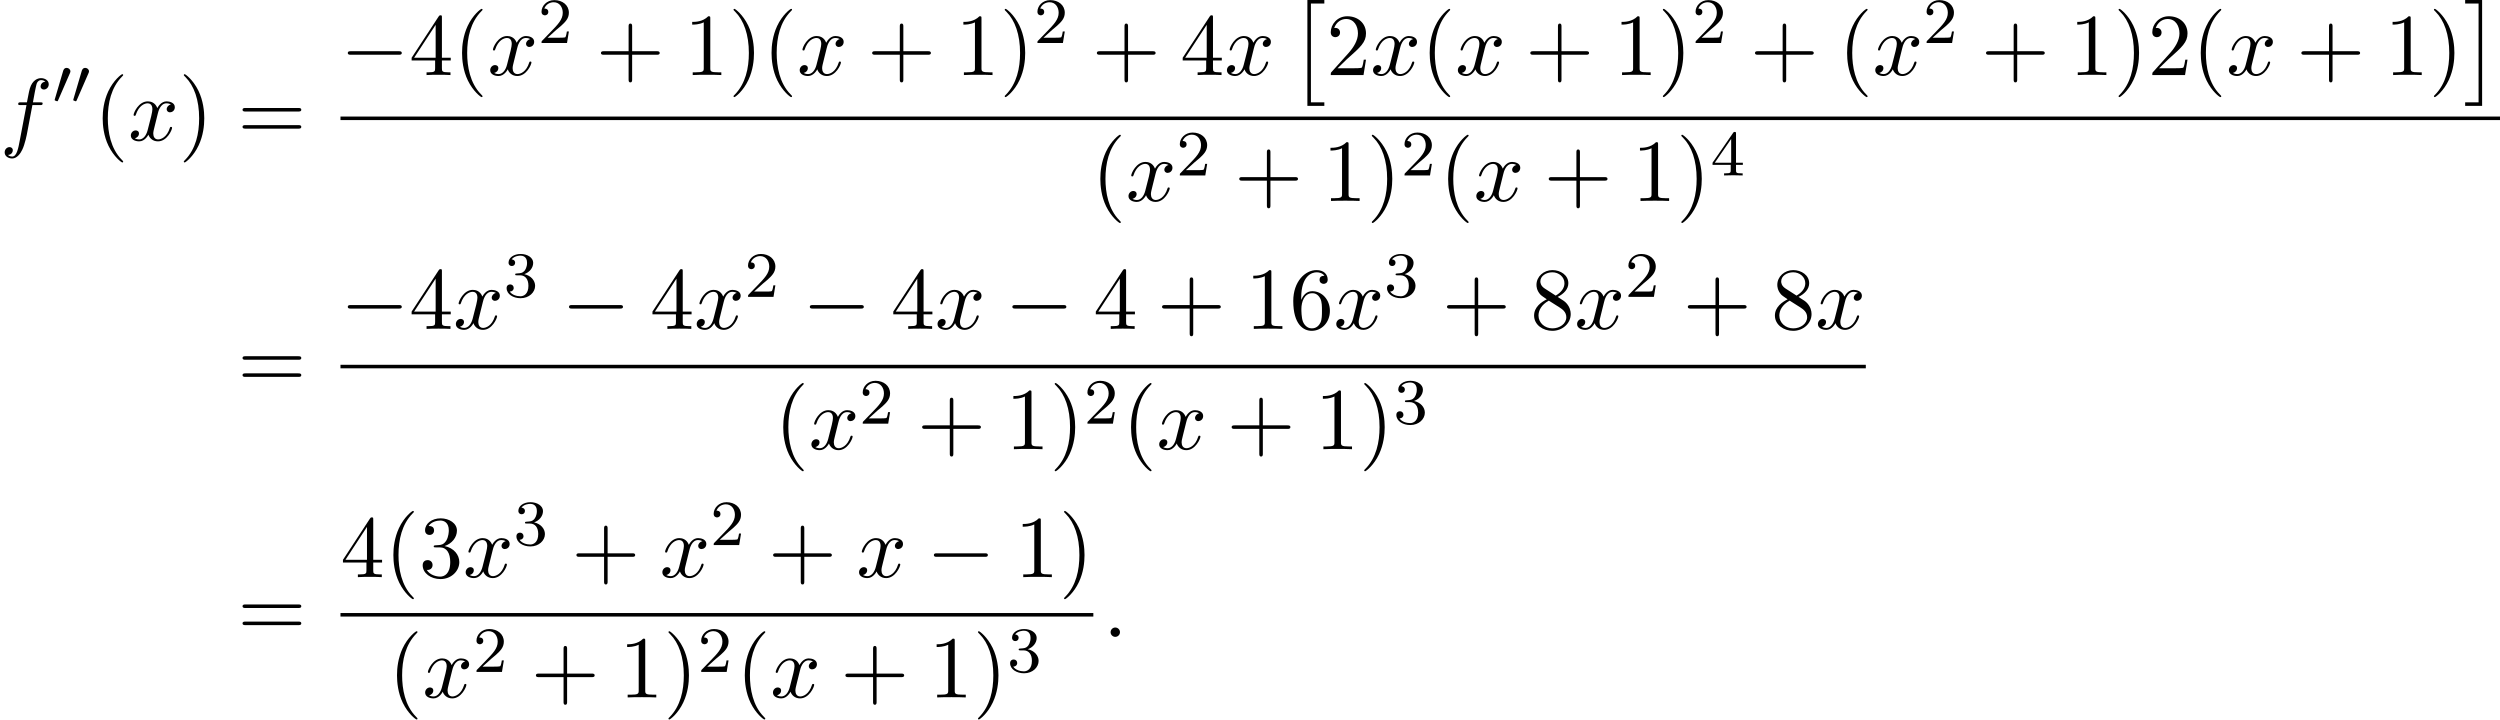 <?xml version='1.0' encoding='UTF-8'?>
<!-- This file was generated by dvisvgm 2.13.3 -->
<svg version='1.1' xmlns='http://www.w3.org/2000/svg' xmlns:xlink='http://www.w3.org/1999/xlink' width='308.883pt' height='88.897pt' viewBox='78.086 80.697 308.883 88.897'>
<defs>
<path id='g0-2' d='M2.204 12.644H4.298V12.207H2.64V0H4.298V-.436H2.204V12.644Z'/>
<path id='g0-3' d='M2.335 12.644V-.436H.24V0H1.898V12.207H.24V12.644H2.335Z'/>
<path id='g1-48' d='M2.112-3.778C2.152-3.881 2.184-3.937 2.184-4.017C2.184-4.28 1.945-4.455 1.722-4.455C1.403-4.455 1.315-4.176 1.283-4.065L.271-.63C.239-.534 .239-.51 .239-.502C.239-.43 .287-.414 .367-.391C.51-.327 .526-.327 .542-.327C.566-.327 .614-.327 .669-.462L2.112-3.778Z'/>
<path id='g3-58' d='M2.095-.578C2.095-.895 1.833-1.156 1.516-1.156S.938-.895 .938-.578S1.2 0 1.516 0S2.095-.262 2.095-.578Z'/>
<path id='g3-102' d='M4.004-4.364H4.942C5.16-4.364 5.269-4.364 5.269-4.582C5.269-4.702 5.16-4.702 4.975-4.702H4.069L4.298-5.945C4.342-6.175 4.495-6.949 4.56-7.08C4.658-7.287 4.844-7.451 5.073-7.451C5.116-7.451 5.4-7.451 5.607-7.255C5.127-7.211 5.018-6.829 5.018-6.665C5.018-6.415 5.215-6.284 5.422-6.284C5.705-6.284 6.022-6.524 6.022-6.938C6.022-7.44 5.52-7.691 5.073-7.691C4.702-7.691 4.015-7.495 3.687-6.415C3.622-6.185 3.589-6.076 3.327-4.702H2.575C2.367-4.702 2.247-4.702 2.247-4.495C2.247-4.364 2.345-4.364 2.553-4.364H3.273L2.455-.055C2.258 1.004 2.073 1.996 1.505 1.996C1.462 1.996 1.189 1.996 .982 1.8C1.484 1.767 1.582 1.375 1.582 1.211C1.582 .96 1.385 .829 1.178 .829C.895 .829 .578 1.069 .578 1.484C.578 1.975 1.058 2.236 1.505 2.236C2.105 2.236 2.542 1.593 2.738 1.178C3.087 .491 3.338-.829 3.349-.905L4.004-4.364Z'/>
<path id='g3-120' d='M3.644-3.295C3.709-3.578 3.96-4.582 4.724-4.582C4.778-4.582 5.04-4.582 5.269-4.44C4.964-4.385 4.745-4.113 4.745-3.851C4.745-3.676 4.865-3.469 5.16-3.469C5.4-3.469 5.749-3.665 5.749-4.102C5.749-4.669 5.105-4.822 4.735-4.822C4.102-4.822 3.72-4.244 3.589-3.993C3.316-4.713 2.727-4.822 2.411-4.822C1.276-4.822 .655-3.415 .655-3.142C.655-3.033 .764-3.033 .785-3.033C.873-3.033 .905-3.055 .927-3.153C1.298-4.309 2.018-4.582 2.389-4.582C2.596-4.582 2.978-4.484 2.978-3.851C2.978-3.513 2.793-2.782 2.389-1.255C2.215-.578 1.833-.12 1.353-.12C1.287-.12 1.036-.12 .807-.262C1.08-.316 1.32-.545 1.32-.851C1.32-1.145 1.08-1.233 .916-1.233C.589-1.233 .316-.949 .316-.6C.316-.098 .862 .12 1.342 .12C2.062 .12 2.455-.644 2.487-.709C2.618-.305 3.011 .12 3.665 .12C4.789 .12 5.411-1.287 5.411-1.56C5.411-1.669 5.313-1.669 5.28-1.669C5.182-1.669 5.16-1.625 5.138-1.549C4.778-.382 4.036-.12 3.687-.12C3.262-.12 3.087-.469 3.087-.84C3.087-1.08 3.153-1.32 3.273-1.8L3.644-3.295Z'/>
<path id='g5-40' d='M3.611 2.618C3.611 2.585 3.611 2.564 3.425 2.378C2.062 1.004 1.713-1.058 1.713-2.727C1.713-4.625 2.127-6.524 3.469-7.887C3.611-8.018 3.611-8.04 3.611-8.073C3.611-8.149 3.567-8.182 3.502-8.182C3.393-8.182 2.411-7.44 1.767-6.055C1.211-4.855 1.08-3.644 1.08-2.727C1.08-1.876 1.2-.556 1.8 .676C2.455 2.018 3.393 2.727 3.502 2.727C3.567 2.727 3.611 2.695 3.611 2.618Z'/>
<path id='g5-41' d='M3.153-2.727C3.153-3.578 3.033-4.898 2.433-6.131C1.778-7.473 .84-8.182 .731-8.182C.665-8.182 .622-8.138 .622-8.073C.622-8.04 .622-8.018 .829-7.822C1.898-6.742 2.52-5.007 2.52-2.727C2.52-.862 2.116 1.058 .764 2.433C.622 2.564 .622 2.585 .622 2.618C.622 2.684 .665 2.727 .731 2.727C.84 2.727 1.822 1.985 2.465 .6C3.022-.6 3.153-1.811 3.153-2.727Z'/>
<path id='g5-43' d='M4.462-2.509H7.505C7.658-2.509 7.865-2.509 7.865-2.727S7.658-2.945 7.505-2.945H4.462V-6C4.462-6.153 4.462-6.36 4.244-6.36S4.025-6.153 4.025-6V-2.945H.971C.818-2.945 .611-2.945 .611-2.727S.818-2.509 .971-2.509H4.025V.545C4.025 .698 4.025 .905 4.244 .905S4.462 .698 4.462 .545V-2.509Z'/>
<path id='g5-49' d='M3.207-6.982C3.207-7.244 3.207-7.265 2.956-7.265C2.28-6.567 1.32-6.567 .971-6.567V-6.229C1.189-6.229 1.833-6.229 2.4-6.513V-.862C2.4-.469 2.367-.338 1.385-.338H1.036V0C1.418-.033 2.367-.033 2.804-.033S4.189-.033 4.571 0V-.338H4.222C3.24-.338 3.207-.458 3.207-.862V-6.982Z'/>
<path id='g5-50' d='M1.385-.84L2.542-1.964C4.244-3.469 4.898-4.058 4.898-5.149C4.898-6.393 3.916-7.265 2.585-7.265C1.353-7.265 .545-6.262 .545-5.291C.545-4.68 1.091-4.68 1.124-4.68C1.309-4.68 1.691-4.811 1.691-5.258C1.691-5.542 1.495-5.825 1.113-5.825C1.025-5.825 1.004-5.825 .971-5.815C1.222-6.524 1.811-6.927 2.444-6.927C3.436-6.927 3.905-6.044 3.905-5.149C3.905-4.276 3.36-3.415 2.76-2.738L.665-.404C.545-.284 .545-.262 .545 0H4.593L4.898-1.898H4.625C4.571-1.571 4.495-1.091 4.385-.927C4.309-.84 3.589-.84 3.349-.84H1.385Z'/>
<path id='g5-51' d='M3.164-3.84C4.058-4.135 4.691-4.898 4.691-5.76C4.691-6.655 3.731-7.265 2.684-7.265C1.582-7.265 .753-6.611 .753-5.782C.753-5.422 .993-5.215 1.309-5.215C1.647-5.215 1.865-5.455 1.865-5.771C1.865-6.316 1.353-6.316 1.189-6.316C1.527-6.851 2.247-6.993 2.64-6.993C3.087-6.993 3.687-6.753 3.687-5.771C3.687-5.64 3.665-5.007 3.382-4.527C3.055-4.004 2.684-3.971 2.411-3.96C2.324-3.949 2.062-3.927 1.985-3.927C1.898-3.916 1.822-3.905 1.822-3.796C1.822-3.676 1.898-3.676 2.084-3.676H2.564C3.458-3.676 3.862-2.935 3.862-1.865C3.862-.382 3.109-.065 2.629-.065C2.16-.065 1.342-.251 .96-.895C1.342-.84 1.68-1.08 1.68-1.495C1.68-1.887 1.385-2.105 1.069-2.105C.807-2.105 .458-1.953 .458-1.473C.458-.48 1.473 .24 2.662 .24C3.993 .24 4.985-.753 4.985-1.865C4.985-2.76 4.298-3.611 3.164-3.84Z'/>
<path id='g5-52' d='M3.207-1.8V-.851C3.207-.458 3.185-.338 2.378-.338H2.149V0C2.596-.033 3.164-.033 3.622-.033S4.658-.033 5.105 0V-.338H4.876C4.069-.338 4.047-.458 4.047-.851V-1.8H5.138V-2.138H4.047V-7.102C4.047-7.32 4.047-7.385 3.873-7.385C3.775-7.385 3.742-7.385 3.655-7.255L.305-2.138V-1.8H3.207ZM3.273-2.138H.611L3.273-6.207V-2.138Z'/>
<path id='g5-54' d='M1.44-3.578V-3.84C1.44-6.6 2.793-6.993 3.349-6.993C3.611-6.993 4.069-6.927 4.309-6.556C4.145-6.556 3.709-6.556 3.709-6.065C3.709-5.727 3.971-5.564 4.211-5.564C4.385-5.564 4.713-5.662 4.713-6.087C4.713-6.742 4.233-7.265 3.327-7.265C1.931-7.265 .458-5.858 .458-3.447C.458-.535 1.724 .24 2.738 .24C3.949 .24 4.985-.785 4.985-2.225C4.985-3.611 4.015-4.658 2.804-4.658C2.062-4.658 1.658-4.102 1.44-3.578ZM2.738-.065C2.051-.065 1.724-.72 1.658-.884C1.462-1.396 1.462-2.269 1.462-2.465C1.462-3.316 1.811-4.407 2.793-4.407C2.967-4.407 3.469-4.407 3.807-3.731C4.004-3.327 4.004-2.771 4.004-2.236C4.004-1.713 4.004-1.167 3.818-.775C3.491-.12 2.989-.065 2.738-.065Z'/>
<path id='g5-56' d='M1.778-4.985C1.276-5.313 1.233-5.684 1.233-5.869C1.233-6.535 1.942-6.993 2.716-6.993C3.513-6.993 4.211-6.425 4.211-5.64C4.211-5.018 3.785-4.495 3.131-4.113L1.778-4.985ZM3.371-3.949C4.156-4.353 4.691-4.92 4.691-5.64C4.691-6.644 3.72-7.265 2.727-7.265C1.636-7.265 .753-6.458 .753-5.444C.753-5.247 .775-4.756 1.233-4.244C1.353-4.113 1.756-3.84 2.029-3.655C1.396-3.338 .458-2.727 .458-1.647C.458-.491 1.571 .24 2.716 .24C3.949 .24 4.985-.665 4.985-1.833C4.985-2.225 4.865-2.716 4.451-3.175C4.244-3.404 4.069-3.513 3.371-3.949ZM2.28-3.491L3.622-2.64C3.927-2.433 4.44-2.105 4.44-1.44C4.44-.633 3.622-.065 2.727-.065C1.789-.065 1.004-.742 1.004-1.647C1.004-2.28 1.353-2.978 2.28-3.491Z'/>
<path id='g5-61' d='M7.495-3.567C7.658-3.567 7.865-3.567 7.865-3.785S7.658-4.004 7.505-4.004H.971C.818-4.004 .611-4.004 .611-3.785S.818-3.567 .982-3.567H7.495ZM7.505-1.451C7.658-1.451 7.865-1.451 7.865-1.669S7.658-1.887 7.495-1.887H.982C.818-1.887 .611-1.887 .611-1.669S.818-1.451 .971-1.451H7.505Z'/>
<path id='g2-0' d='M7.189-2.509C7.375-2.509 7.571-2.509 7.571-2.727S7.375-2.945 7.189-2.945H1.287C1.102-2.945 .905-2.945 .905-2.727S1.102-2.509 1.287-2.509H7.189Z'/>
<path id='g4-50' d='M2.248-1.626C2.375-1.745 2.71-2.008 2.837-2.12C3.332-2.574 3.802-3.013 3.802-3.738C3.802-4.686 3.005-5.3 2.008-5.3C1.052-5.3 .422-4.575 .422-3.866C.422-3.475 .733-3.419 .845-3.419C1.012-3.419 1.259-3.539 1.259-3.842C1.259-4.256 .861-4.256 .765-4.256C.996-4.838 1.53-5.037 1.921-5.037C2.662-5.037 3.045-4.407 3.045-3.738C3.045-2.909 2.463-2.303 1.522-1.339L.518-.303C.422-.215 .422-.199 .422 0H3.571L3.802-1.427H3.555C3.531-1.267 3.467-.869 3.371-.717C3.324-.654 2.718-.654 2.59-.654H1.172L2.248-1.626Z'/>
<path id='g4-51' d='M2.016-2.662C2.646-2.662 3.045-2.2 3.045-1.363C3.045-.367 2.479-.072 2.056-.072C1.618-.072 1.02-.231 .741-.654C1.028-.654 1.227-.837 1.227-1.1C1.227-1.355 1.044-1.538 .789-1.538C.574-1.538 .351-1.403 .351-1.084C.351-.327 1.164 .167 2.072 .167C3.132 .167 3.873-.566 3.873-1.363C3.873-2.024 3.347-2.63 2.534-2.805C3.164-3.029 3.634-3.571 3.634-4.208S2.917-5.3 2.088-5.3C1.235-5.3 .59-4.838 .59-4.232C.59-3.937 .789-3.81 .996-3.81C1.243-3.81 1.403-3.985 1.403-4.216C1.403-4.511 1.148-4.623 .972-4.631C1.307-5.069 1.921-5.093 2.064-5.093C2.271-5.093 2.877-5.029 2.877-4.208C2.877-3.65 2.646-3.316 2.534-3.188C2.295-2.941 2.112-2.925 1.626-2.893C1.474-2.885 1.411-2.877 1.411-2.774C1.411-2.662 1.482-2.662 1.618-2.662H2.016Z'/>
<path id='g4-52' d='M3.14-5.157C3.14-5.316 3.14-5.38 2.973-5.38C2.869-5.38 2.861-5.372 2.782-5.26L.239-1.57V-1.307H2.487V-.646C2.487-.351 2.463-.263 1.849-.263H1.666V0C2.343-.024 2.359-.024 2.813-.024S3.284-.024 3.961 0V-.263H3.778C3.164-.263 3.14-.351 3.14-.646V-1.307H3.985V-1.57H3.14V-5.157ZM2.542-4.511V-1.57H.518L2.542-4.511Z'/>
</defs>
<g id='page1'>
<use x='78.086' y='98.043' xlink:href='#g3-102'/>
<use x='84.602' y='93.539' xlink:href='#g1-48'/>
<use x='86.899' y='93.539' xlink:href='#g1-48'/>
<use x='89.694' y='98.043' xlink:href='#g5-40'/>
<use x='93.936' y='98.043' xlink:href='#g3-120'/>
<use x='100.171' y='98.043' xlink:href='#g5-41'/>
<use x='107.444' y='98.043' xlink:href='#g5-61'/>
<use x='120.154' y='89.97' xlink:href='#g2-0'/>
<use x='128.639' y='89.97' xlink:href='#g5-52'/>
<use x='134.094' y='89.97' xlink:href='#g5-40'/>
<use x='138.336' y='89.97' xlink:href='#g3-120'/>
<use x='144.571' y='86.011' xlink:href='#g4-50'/>
<use x='151.727' y='89.97' xlink:href='#g5-43'/>
<use x='162.637' y='89.97' xlink:href='#g5-49'/>
<use x='168.091' y='89.97' xlink:href='#g5-41'/>
<use x='172.334' y='89.97' xlink:href='#g5-40'/>
<use x='176.576' y='89.97' xlink:href='#g3-120'/>
<use x='185.235' y='89.97' xlink:href='#g5-43'/>
<use x='196.144' y='89.97' xlink:href='#g5-49'/>
<use x='201.599' y='89.97' xlink:href='#g5-41'/>
<use x='205.841' y='86.011' xlink:href='#g4-50'/>
<use x='212.998' y='89.97' xlink:href='#g5-43'/>
<use x='223.907' y='89.97' xlink:href='#g5-52'/>
<use x='229.361' y='89.97' xlink:href='#g3-120'/>
<use x='237.414' y='81.134' xlink:href='#g0-2'/>
<use x='241.96' y='89.97' xlink:href='#g5-50'/>
<use x='247.414' y='89.97' xlink:href='#g3-120'/>
<use x='253.649' y='89.97' xlink:href='#g5-40'/>
<use x='257.892' y='89.97' xlink:href='#g3-120'/>
<use x='266.551' y='89.97' xlink:href='#g5-43'/>
<use x='277.46' y='89.97' xlink:href='#g5-49'/>
<use x='282.914' y='89.97' xlink:href='#g5-41'/>
<use x='287.157' y='86.011' xlink:href='#g4-50'/>
<use x='294.313' y='89.97' xlink:href='#g5-43'/>
<use x='305.222' y='89.97' xlink:href='#g5-40'/>
<use x='309.465' y='89.97' xlink:href='#g3-120'/>
<use x='315.7' y='86.011' xlink:href='#g4-50'/>
<use x='322.856' y='89.97' xlink:href='#g5-43'/>
<use x='333.765' y='89.97' xlink:href='#g5-49'/>
<use x='339.22' y='89.97' xlink:href='#g5-41'/>
<use x='343.462' y='89.97' xlink:href='#g5-50'/>
<use x='348.917' y='89.97' xlink:href='#g5-40'/>
<use x='353.159' y='89.97' xlink:href='#g3-120'/>
<use x='361.818' y='89.97' xlink:href='#g5-43'/>
<use x='372.727' y='89.97' xlink:href='#g5-49'/>
<use x='378.182' y='89.97' xlink:href='#g5-41'/>
<use x='382.424' y='81.134' xlink:href='#g0-3'/>
<rect x='120.154' y='95.097' height='.436' width='266.815'/>
<use x='212.956' y='105.526' xlink:href='#g5-40'/>
<use x='217.198' y='105.526' xlink:href='#g3-120'/>
<use x='223.433' y='102.374' xlink:href='#g4-50'/>
<use x='230.59' y='105.526' xlink:href='#g5-43'/>
<use x='241.499' y='105.526' xlink:href='#g5-49'/>
<use x='246.953' y='105.526' xlink:href='#g5-41'/>
<use x='251.196' y='102.374' xlink:href='#g4-50'/>
<use x='255.928' y='105.526' xlink:href='#g5-40'/>
<use x='260.171' y='105.526' xlink:href='#g3-120'/>
<use x='268.83' y='105.526' xlink:href='#g5-43'/>
<use x='279.739' y='105.526' xlink:href='#g5-49'/>
<use x='285.193' y='105.526' xlink:href='#g5-41'/>
<use x='289.436' y='102.374' xlink:href='#g4-52'/>
<use x='107.444' y='128.714' xlink:href='#g5-61'/>
<use x='120.154' y='121.333' xlink:href='#g2-0'/>
<use x='128.639' y='121.333' xlink:href='#g5-52'/>
<use x='134.094' y='121.333' xlink:href='#g3-120'/>
<use x='140.329' y='117.375' xlink:href='#g4-51'/>
<use x='147.485' y='121.333' xlink:href='#g2-0'/>
<use x='158.394' y='121.333' xlink:href='#g5-52'/>
<use x='163.849' y='121.333' xlink:href='#g3-120'/>
<use x='170.084' y='117.375' xlink:href='#g4-50'/>
<use x='177.24' y='121.333' xlink:href='#g2-0'/>
<use x='188.149' y='121.333' xlink:href='#g5-52'/>
<use x='193.604' y='121.333' xlink:href='#g3-120'/>
<use x='202.263' y='121.333' xlink:href='#g2-0'/>
<use x='213.172' y='121.333' xlink:href='#g5-52'/>
<use x='221.051' y='121.333' xlink:href='#g5-43'/>
<use x='231.96' y='121.333' xlink:href='#g5-49'/>
<use x='237.414' y='121.333' xlink:href='#g5-54'/>
<use x='242.869' y='121.333' xlink:href='#g3-120'/>
<use x='249.104' y='117.375' xlink:href='#g4-51'/>
<use x='256.26' y='121.333' xlink:href='#g5-43'/>
<use x='267.169' y='121.333' xlink:href='#g5-56'/>
<use x='272.624' y='121.333' xlink:href='#g3-120'/>
<use x='278.859' y='117.375' xlink:href='#g4-50'/>
<use x='286.015' y='121.333' xlink:href='#g5-43'/>
<use x='296.924' y='121.333' xlink:href='#g5-56'/>
<use x='302.379' y='121.333' xlink:href='#g3-120'/>
<rect x='120.154' y='125.768' height='.436' width='188.459'/>
<use x='173.778' y='136.197' xlink:href='#g5-40'/>
<use x='178.02' y='136.197' xlink:href='#g3-120'/>
<use x='184.255' y='133.045' xlink:href='#g4-50'/>
<use x='191.412' y='136.197' xlink:href='#g5-43'/>
<use x='202.321' y='136.197' xlink:href='#g5-49'/>
<use x='207.775' y='136.197' xlink:href='#g5-41'/>
<use x='212.018' y='133.045' xlink:href='#g4-50'/>
<use x='216.75' y='136.197' xlink:href='#g5-40'/>
<use x='220.992' y='136.197' xlink:href='#g3-120'/>
<use x='229.652' y='136.197' xlink:href='#g5-43'/>
<use x='240.561' y='136.197' xlink:href='#g5-49'/>
<use x='246.015' y='136.197' xlink:href='#g5-41'/>
<use x='250.258' y='133.045' xlink:href='#g4-51'/>
<use x='107.444' y='159.384' xlink:href='#g5-61'/>
<use x='120.154' y='152.004' xlink:href='#g5-52'/>
<use x='125.609' y='152.004' xlink:href='#g5-40'/>
<use x='129.851' y='152.004' xlink:href='#g5-51'/>
<use x='135.306' y='152.004' xlink:href='#g3-120'/>
<use x='141.541' y='148.045' xlink:href='#g4-51'/>
<use x='148.697' y='152.004' xlink:href='#g5-43'/>
<use x='159.606' y='152.004' xlink:href='#g3-120'/>
<use x='165.841' y='148.045' xlink:href='#g4-50'/>
<use x='172.998' y='152.004' xlink:href='#g5-43'/>
<use x='183.907' y='152.004' xlink:href='#g3-120'/>
<use x='192.566' y='152.004' xlink:href='#g2-0'/>
<use x='203.475' y='152.004' xlink:href='#g5-49'/>
<use x='208.929' y='152.004' xlink:href='#g5-41'/>
<rect x='120.154' y='156.439' height='.436' width='93.018'/>
<use x='126.057' y='166.867' xlink:href='#g5-40'/>
<use x='130.299' y='166.867' xlink:href='#g3-120'/>
<use x='136.534' y='163.716' xlink:href='#g4-50'/>
<use x='143.691' y='166.867' xlink:href='#g5-43'/>
<use x='154.6' y='166.867' xlink:href='#g5-49'/>
<use x='160.054' y='166.867' xlink:href='#g5-41'/>
<use x='164.297' y='163.716' xlink:href='#g4-50'/>
<use x='169.029' y='166.867' xlink:href='#g5-40'/>
<use x='173.272' y='166.867' xlink:href='#g3-120'/>
<use x='181.931' y='166.867' xlink:href='#g5-43'/>
<use x='192.84' y='166.867' xlink:href='#g5-49'/>
<use x='198.294' y='166.867' xlink:href='#g5-41'/>
<use x='202.537' y='163.716' xlink:href='#g4-51'/>
<use x='214.367' y='159.384' xlink:href='#g3-58'/>
</g>
</svg><!--Rendered by QuickLaTeX.com-->